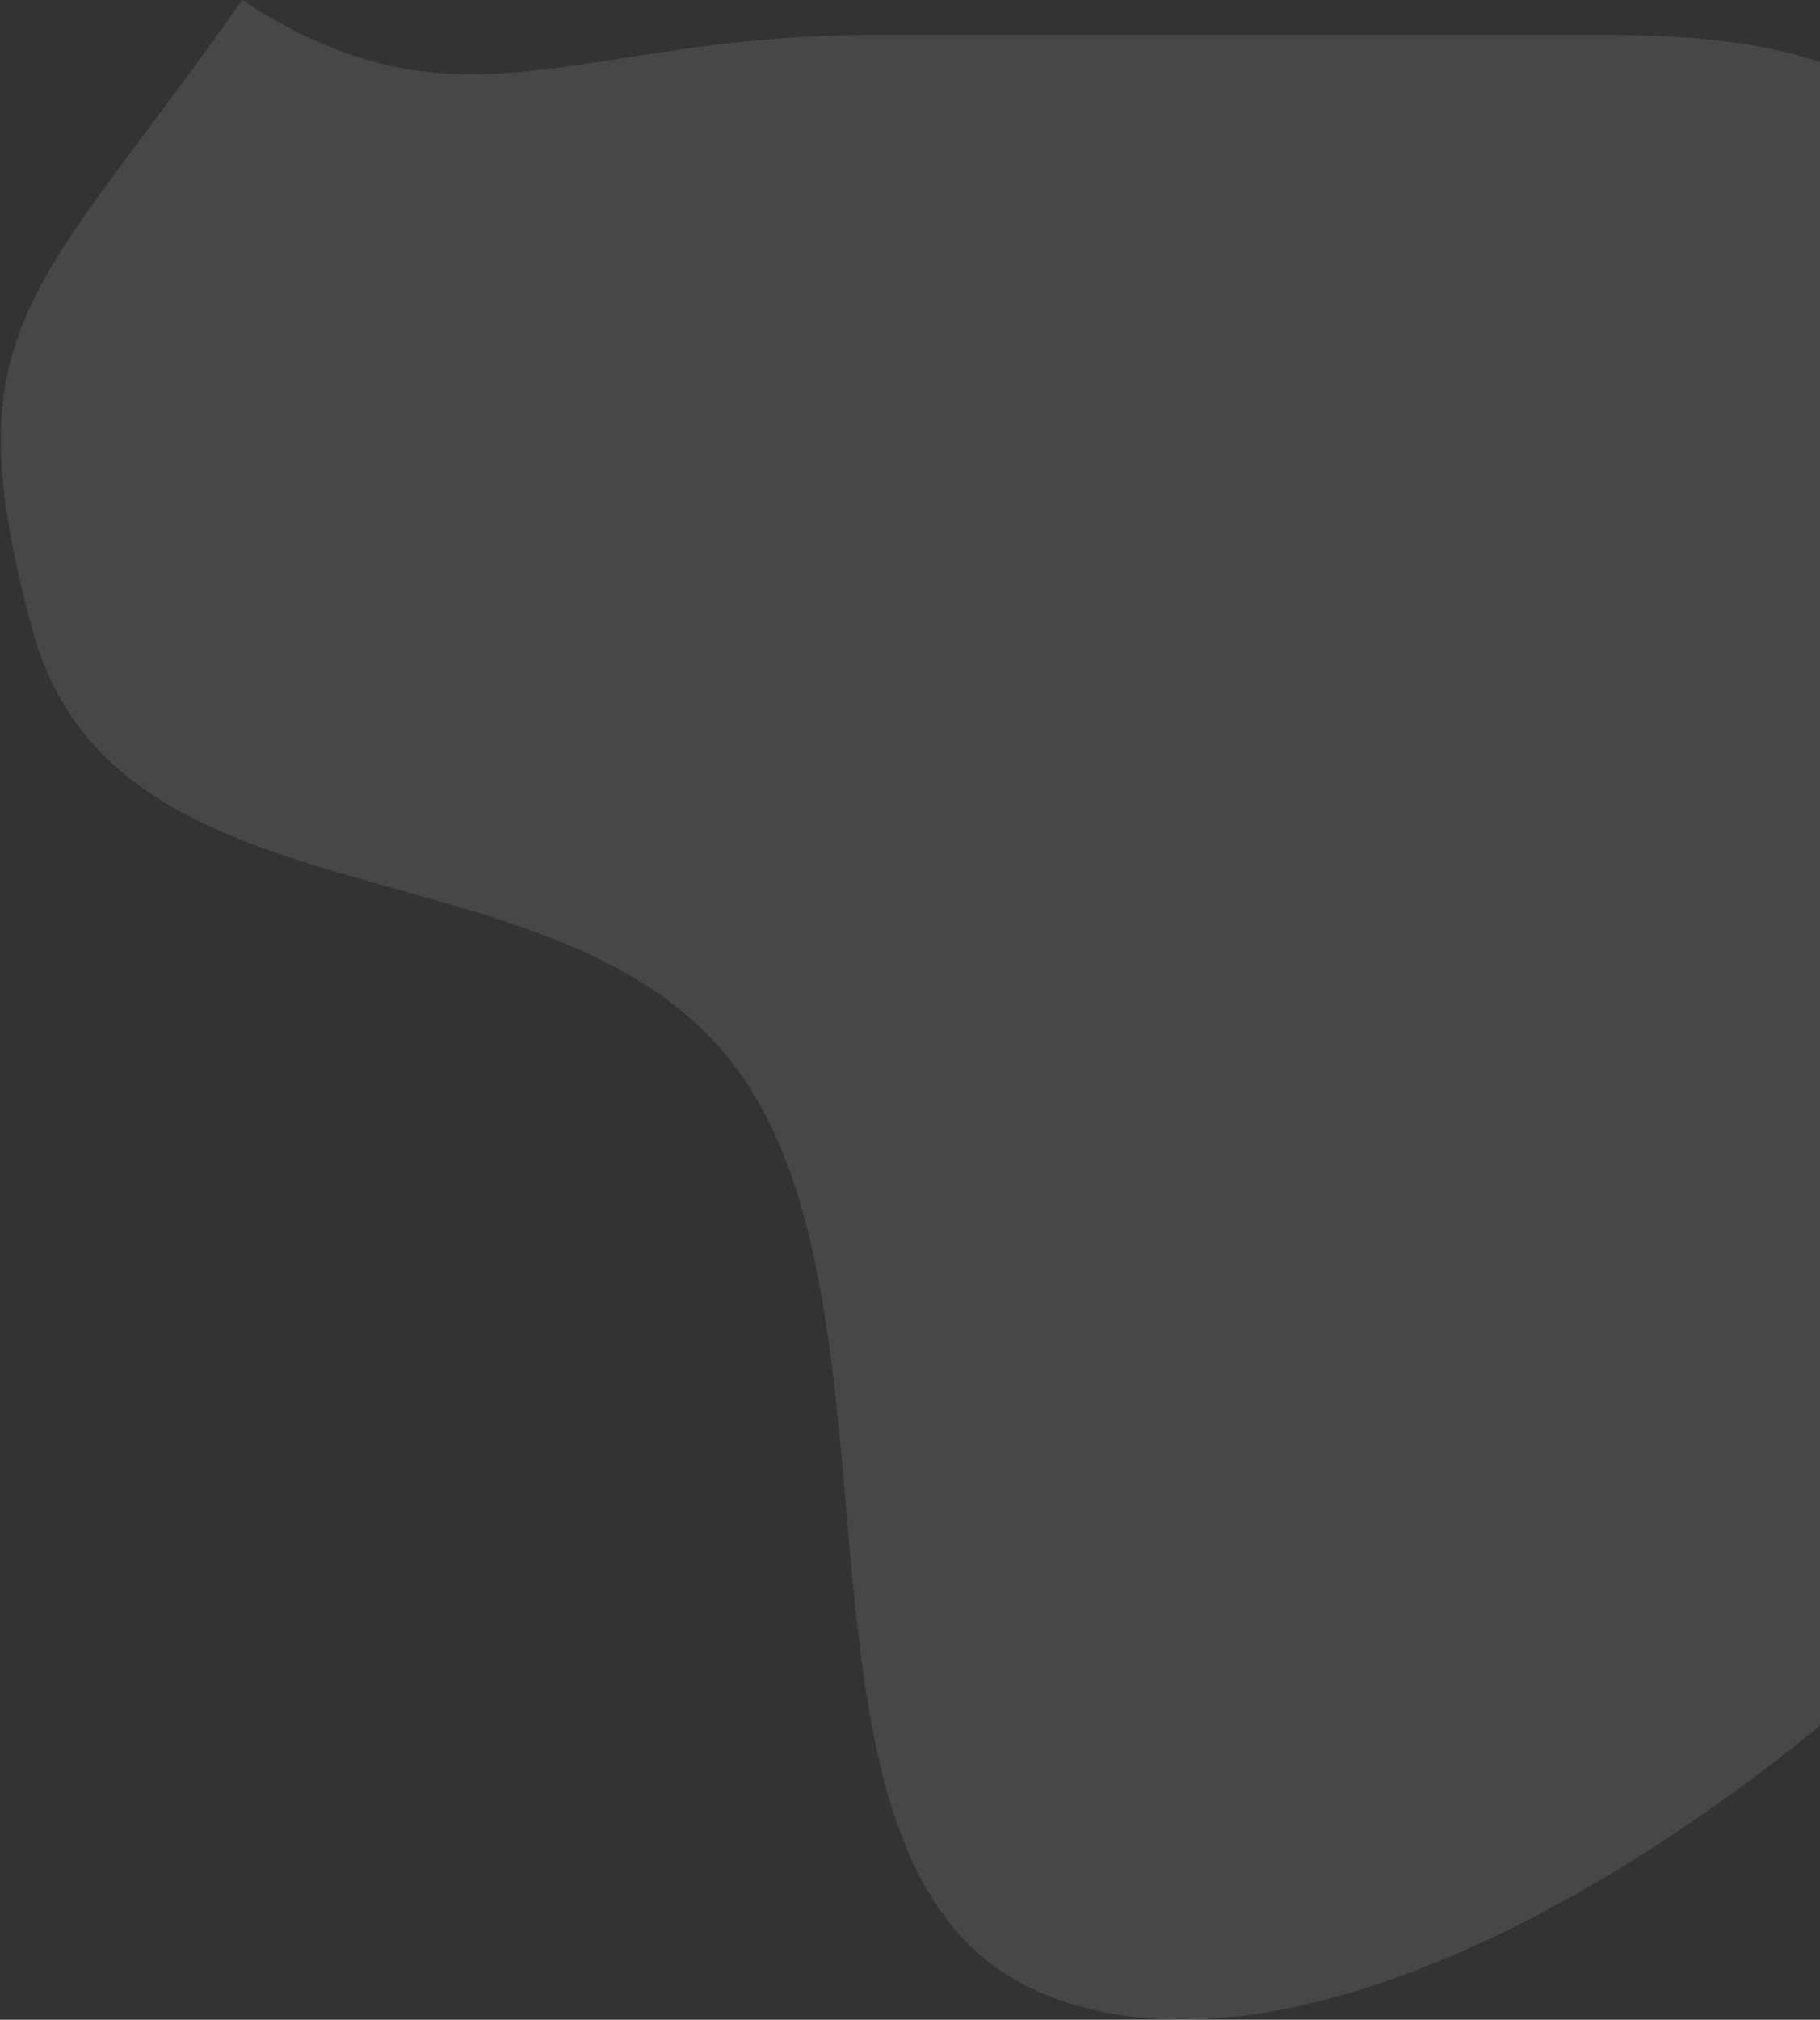 <svg width="706" height="783" viewBox="0 0 706 783" fill="none" xmlns="http://www.w3.org/2000/svg">
<rect x="0" y="0" width="706" height="783" fill="#333333" stroke="none"/>
<path opacity="0.1" fill-rule="evenodd" clip-rule="evenodd" d="M784 506C747.356 636.698 762 594 748.663 630.678C662 716 501.672 818.306 400.517 771.014C295.955 722.13 356.689 510.543 285.762 414.264C218.237 322.603 45.142 363.572 12.725 244.607C-19.611 125.938 12.603 115.459 94.001 2.28882e-05C178.001 55.549 224.001 13.549 338.001 13.549C422.001 13.549 518 13.549 622 13.549C690 13.549 743.226 23.747 784.001 88C821.173 146.573 798.385 194.413 798.001 274C797.619 353.094 806.559 425.54 784 506Z" fill="white"/>
</svg>
